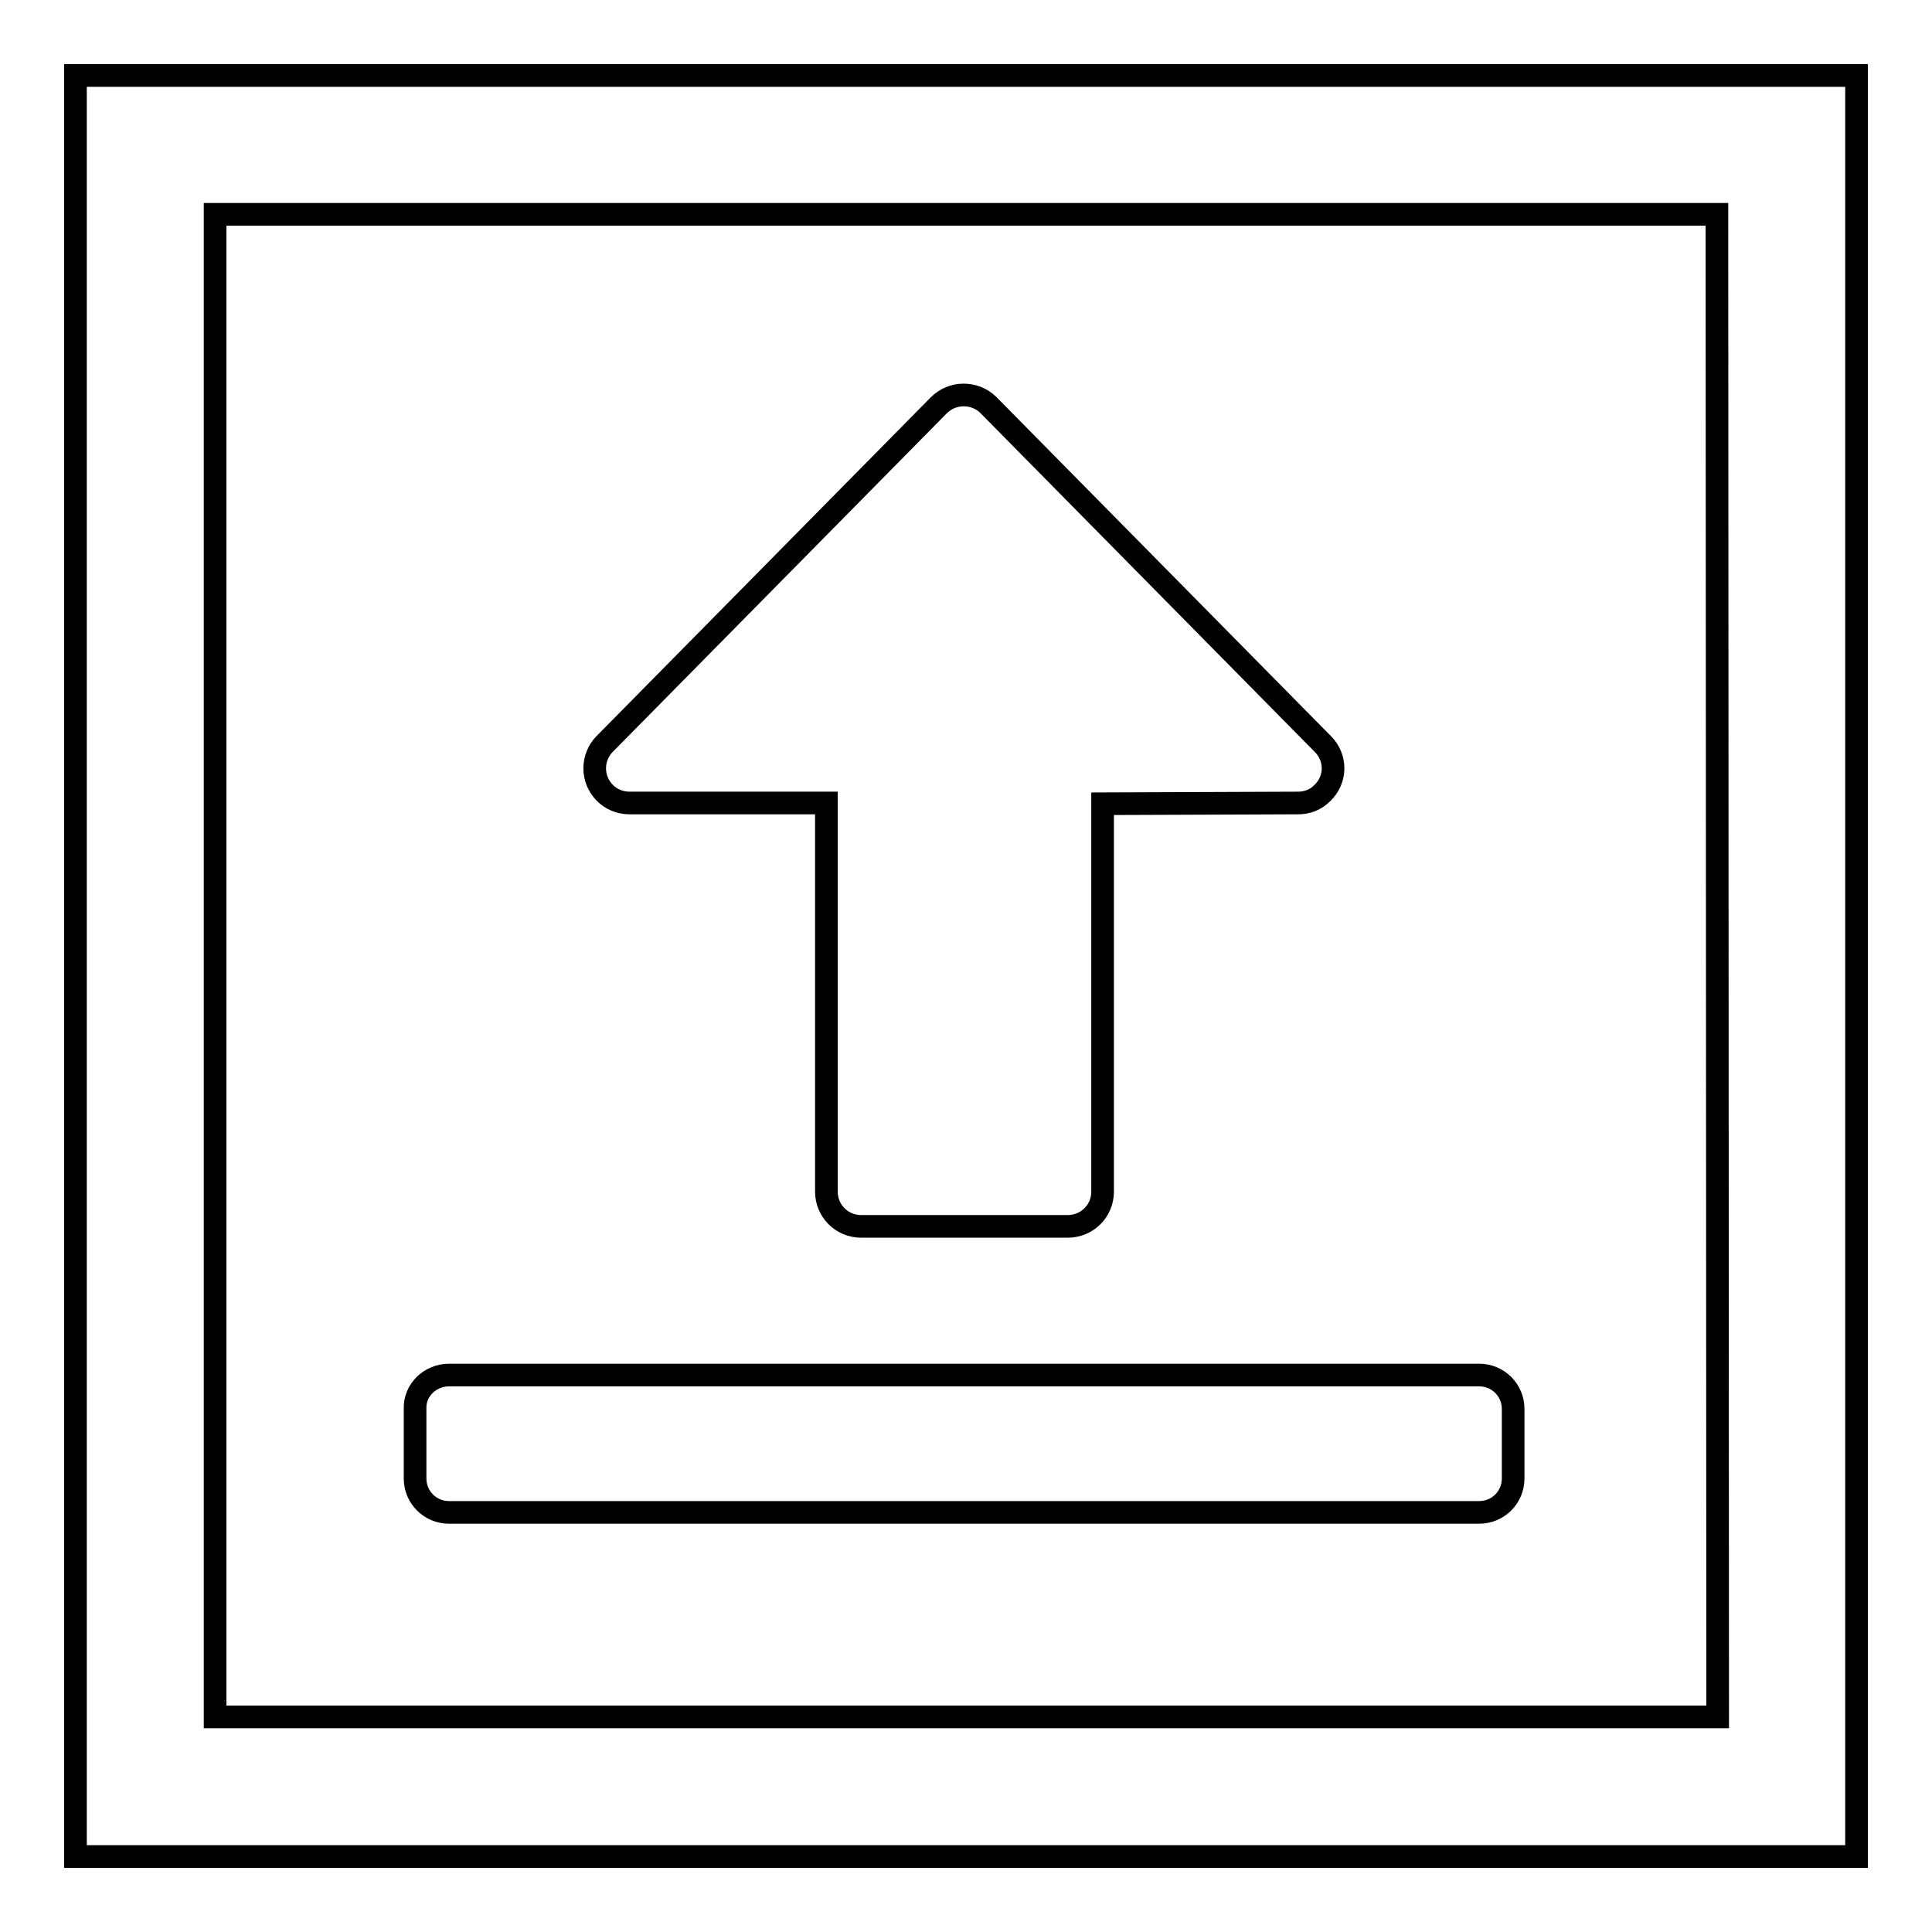 <?xml version="1.0" encoding="utf-8"?>
<!-- Svg Vector Icons : http://www.onlinewebfonts.com/icon -->
<!DOCTYPE svg PUBLIC "-//W3C//DTD SVG 1.1//EN" "http://www.w3.org/Graphics/SVG/1.1/DTD/svg11.dtd">
<svg version="1.1" xmlns="http://www.w3.org/2000/svg" xmlns:xlink="http://www.w3.org/1999/xlink" x="0px" y="0px" viewBox="0 0 256 256" enable-background="new 0 0 256 256" xml:space="preserve">
<g> <path stroke-width="3" fill-opacity="0" stroke="#000000"  d="M246,246H10V10h236V246z M227.5,28.4H28.5v199.1h199.1L227.5,28.4L227.5,28.4z M146.1,106.5v51.4 c0,2.6-2.1,4.6-4.6,4.6h-27.4c-2.6,0-4.6-2.1-4.6-4.6v-51.5H83.4c-2.6,0-4.6-2.1-4.6-4.6c0-1.2,0.5-2.4,1.3-3.2l44.3-44.9 c1.8-1.8,4.7-1.8,6.5-0.1l0.1,0.1l44.3,44.9c1.8,1.8,1.8,4.7-0.1,6.5c-0.9,0.9-2,1.3-3.2,1.3L146.1,106.5z M59.5,182.2H196 c2.5,0,4.5,2,4.5,4.5v9.2c0,2.5-2,4.5-4.5,4.5H59.5c-2.5,0-4.5-2-4.5-4.5v-9.2C54.9,184.2,57,182.2,59.5,182.2L59.5,182.2z"/></g>
</svg>